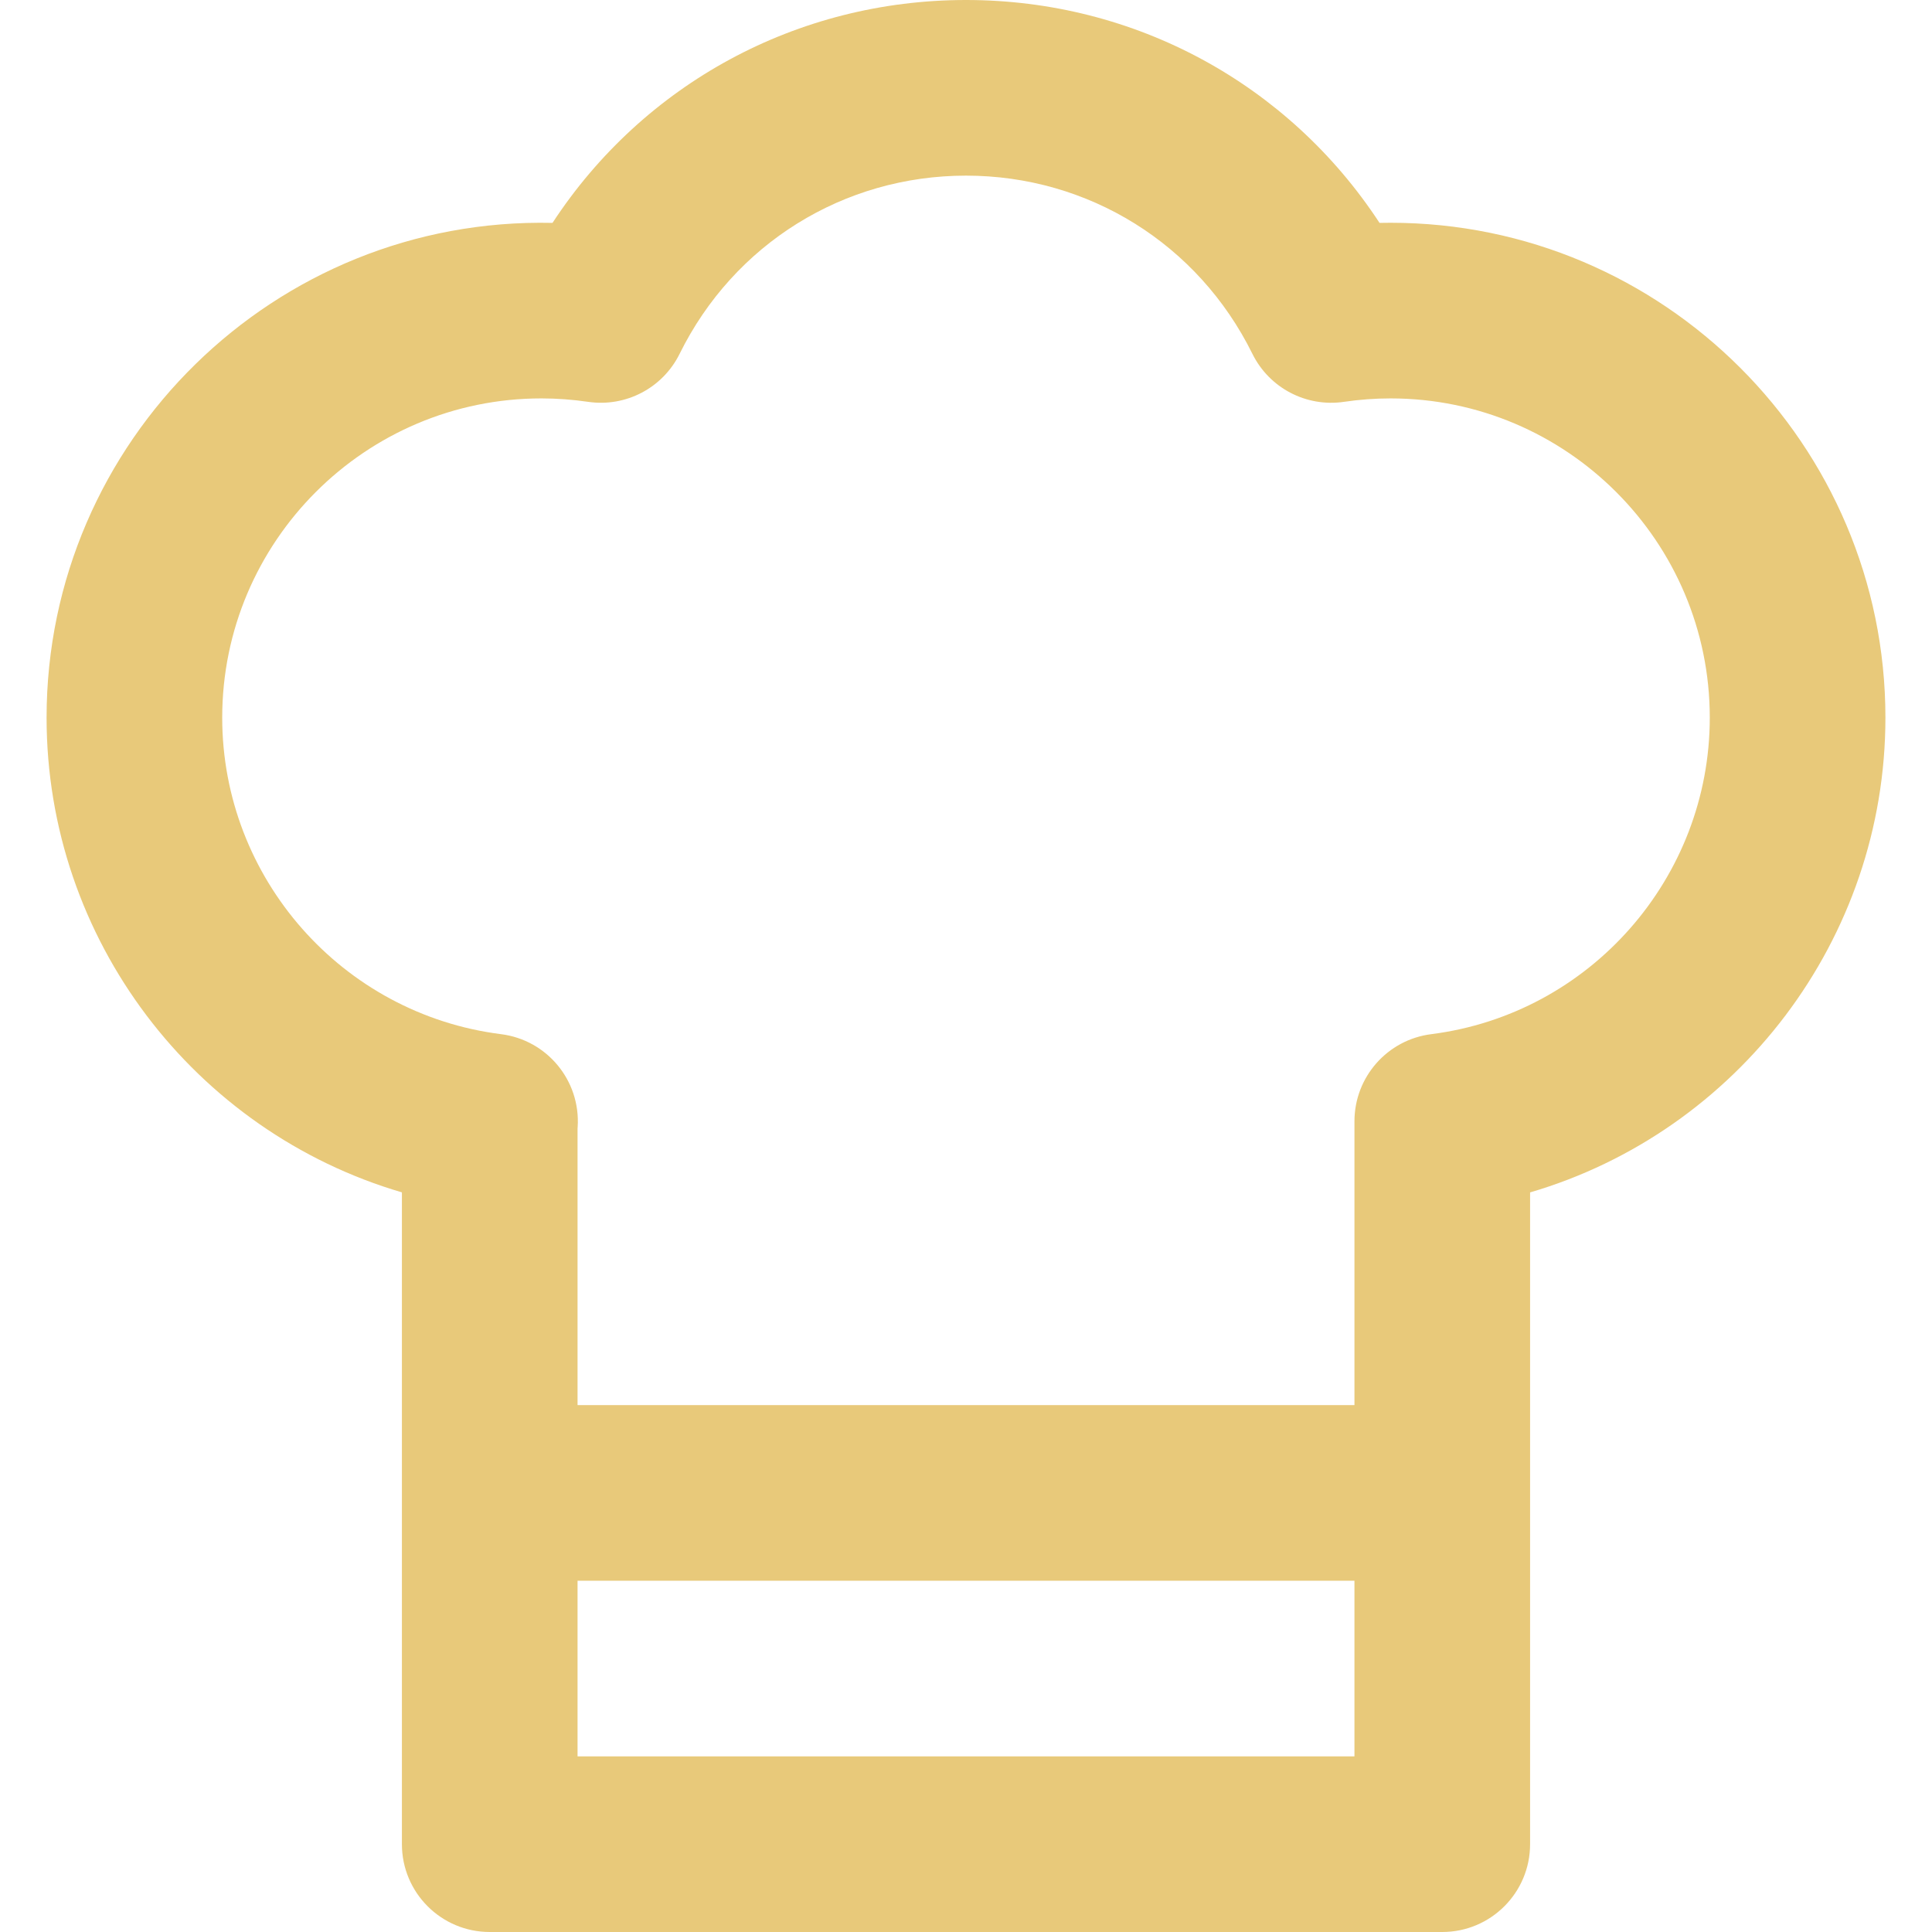 <?xml version="1.0" encoding="UTF-8"?> <svg xmlns="http://www.w3.org/2000/svg" xmlns:xlink="http://www.w3.org/1999/xlink" version="1.1" id="Layer_1" x="0px" y="0px" viewBox="0 0 300.3 300.3" style="enable-background:new 0 0 300.3 300.3;" xml:space="preserve"><g><g><path d="M216.143,34.626c-0.571,0-1.143,0.006-1.717,0.019C200.295,13.064,176.435,0,150.151,0 c-26.286,0-50.146,13.064-64.273,34.645C42.714,33.677,7.24,68.559,7.24,111.545c0,34.508,23.027,64.345,55.231,73.79V286.65 c0,7.538,6.112,13.65,13.65,13.65h148.058c7.538,0,13.65-6.112,13.65-13.65V185.342c32.201-9.447,55.231-39.293,55.231-73.796 C293.061,69.132,258.555,34.626,216.143,34.626z M210.529,273H89.771v-27.3h120.758V273z M222.462,160.747 c-6.82,0.865-11.932,6.667-11.932,13.542V218.4H89.771v-42.979c0.007-0.092,0.015-0.185,0.02-0.278 c0.452-7.192-4.765-13.496-11.915-14.398c-24.706-3.117-43.337-24.269-43.337-49.2c0-27.36,22.259-49.62,49.618-49.62 c2.391,0,4.835,0.18,7.263,0.535c5.857,0.854,11.596-2.158,14.216-7.464C114.07,37.912,131.127,27.3,150.151,27.3 c19.024,0,36.081,10.613,44.516,27.698c2.62,5.307,8.364,8.319,14.217,7.463c2.423-0.356,4.866-0.535,7.257-0.535 c27.359,0,49.618,22.26,49.618,49.62C265.761,136.463,247.146,157.615,222.462,160.747z" fill="#e8c97a"></path></g></g></svg> 